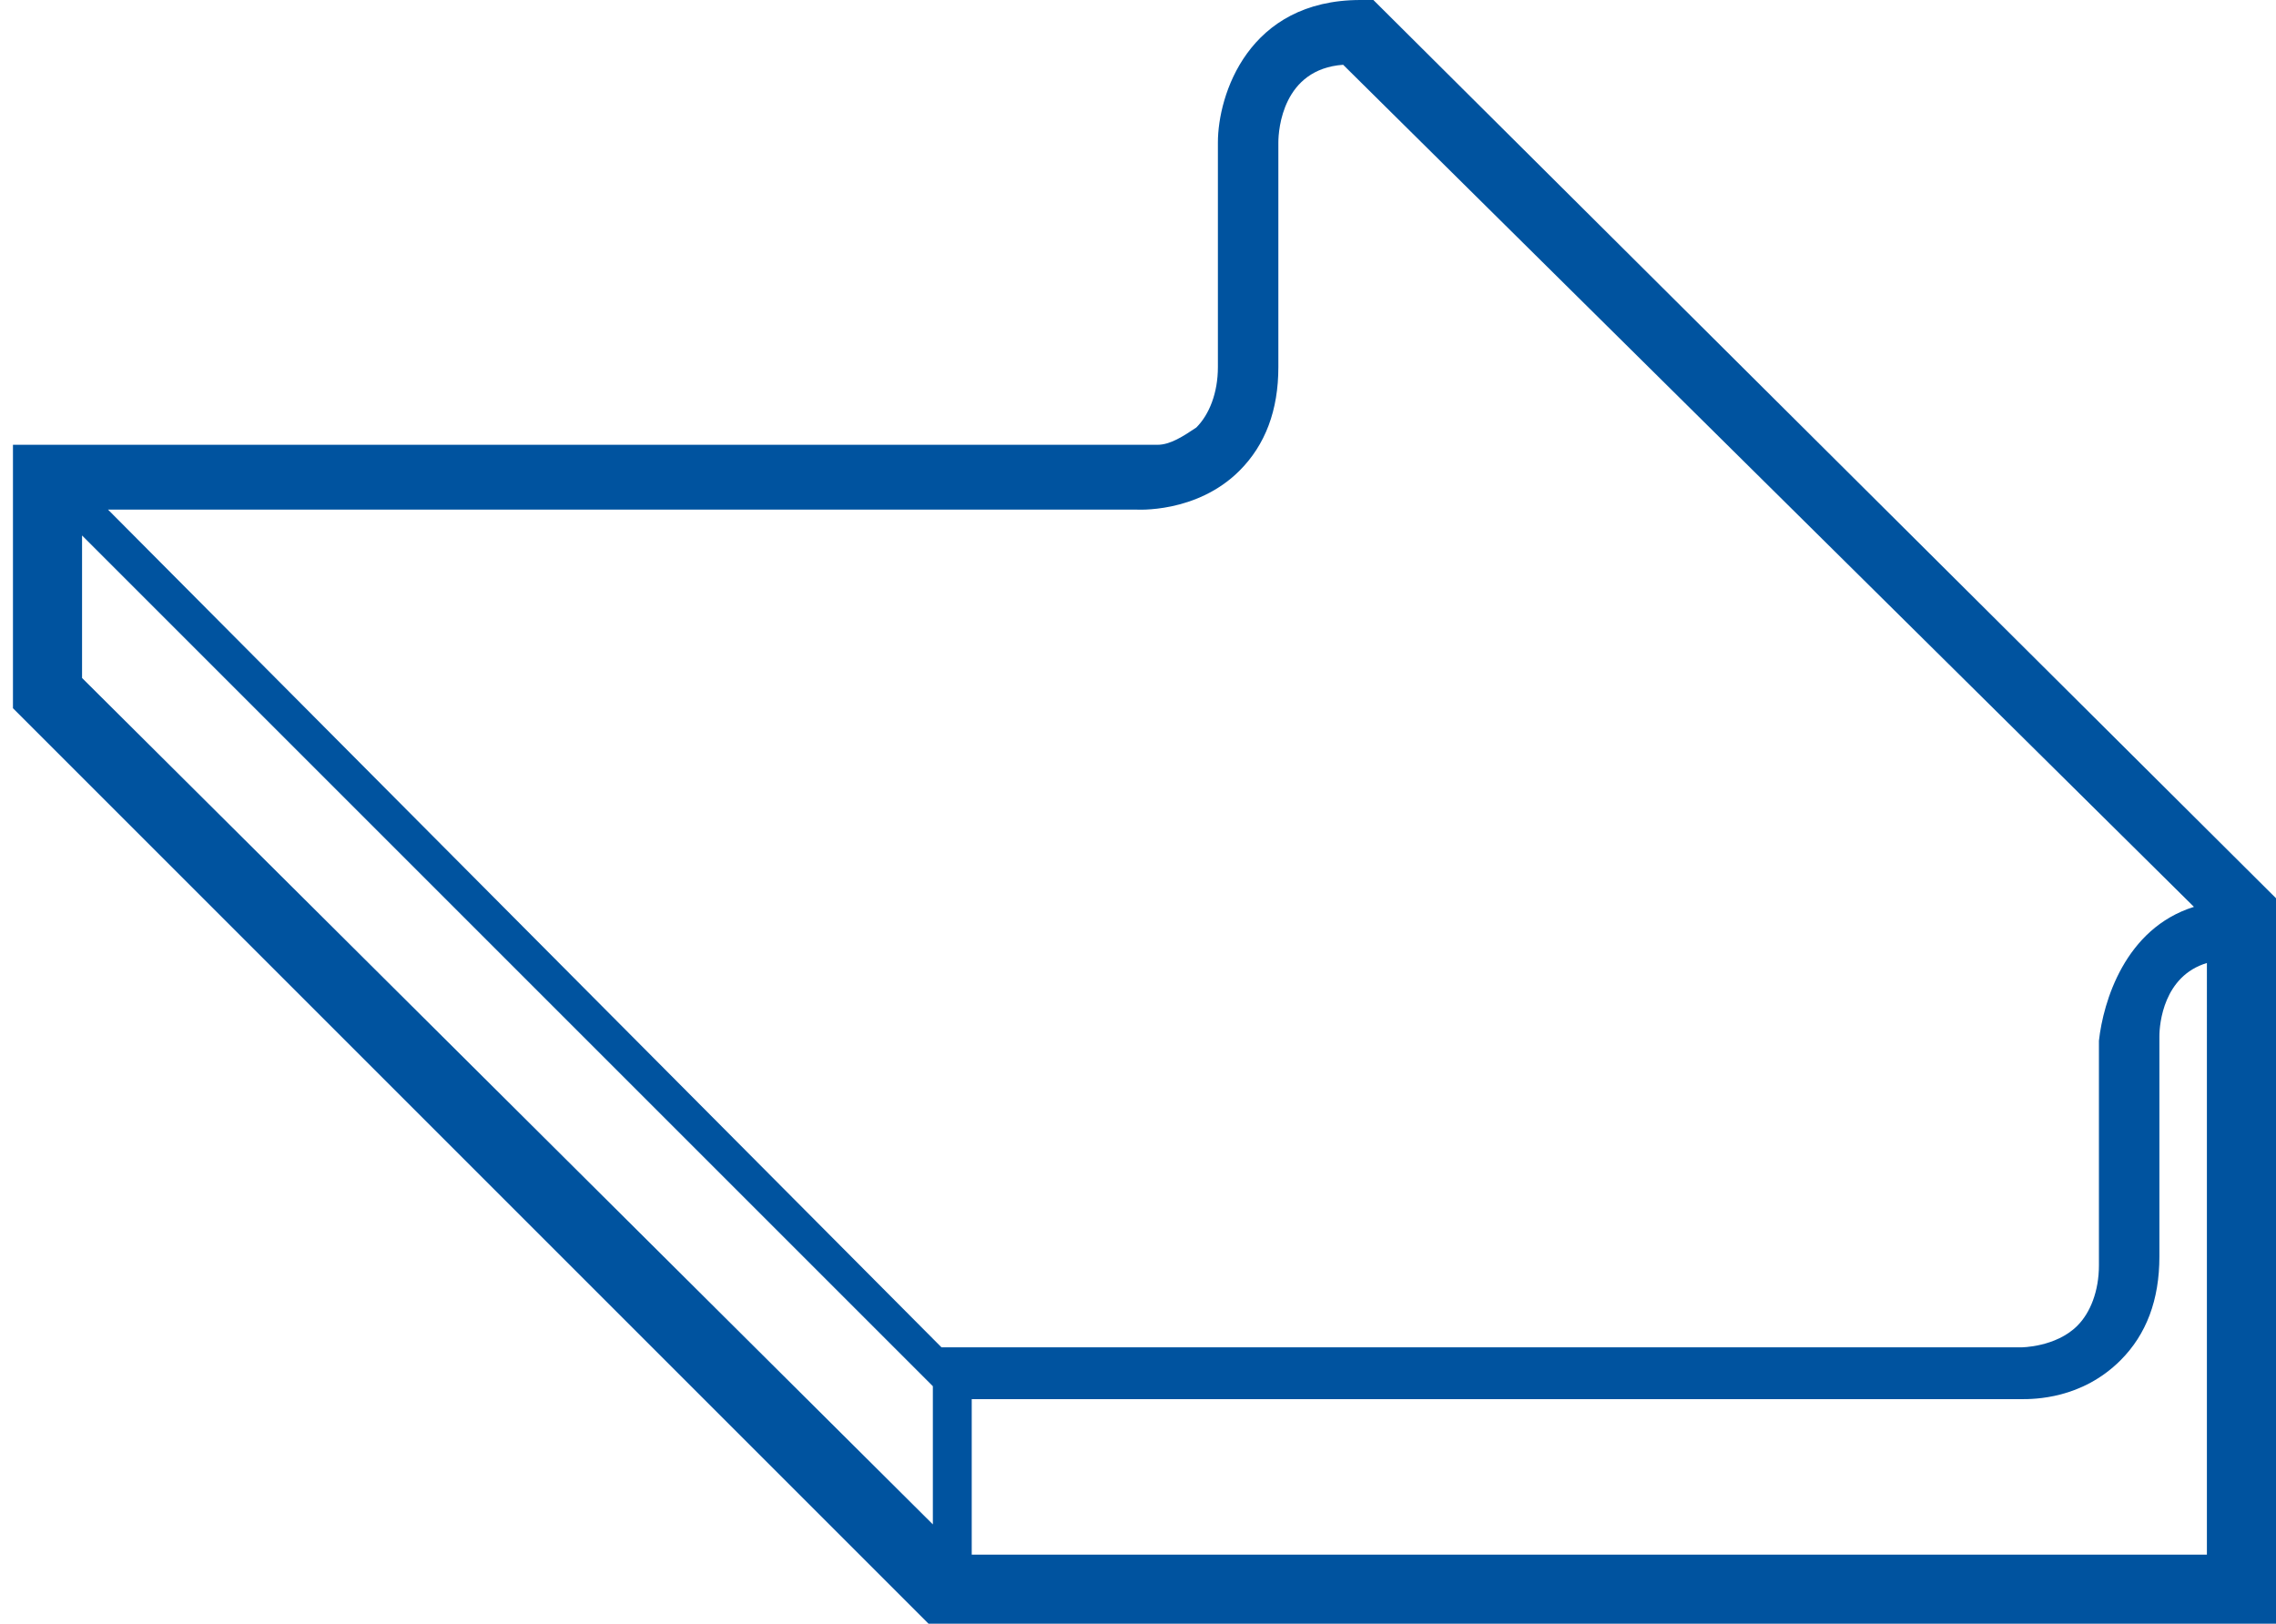 <?xml version="1.0" encoding="utf-8"?>
<!-- Generator: Adobe Illustrator 25.0.1, SVG Export Plug-In . SVG Version: 6.00 Build 0)  -->
<svg version="1.1" id="Layer_1" xmlns="http://www.w3.org/2000/svg" xmlns:xlink="http://www.w3.org/1999/xlink" x="0px" y="0px"
	 viewBox="0 0 52.7 37.6" style="enable-background:new 0 0 52.7 37.6;" xml:space="preserve">
<style type="text/css">
	.st0{clip-path:url(#SVGID_2_);fill:#00539F;}
</style>
<g>
	<defs>
		<rect id="SVGID_1_" x="0.3" width="52.4" height="37.6"/>
	</defs>
	<clipPath id="SVGID_2_">
		<use xlink:href="#SVGID_1_"  style="overflow:visible;"/>
	</clipPath>
	<path class="st0" d="M51.2,36H22.5v-3.6l24.3,0l0,0c0.3,0,1.4,0,2.3-0.9c0.6-0.6,0.9-1.4,0.9-2.4V24c0-0.3,0.1-1.4,1.1-1.7V36z
		 M50.8,21c-1.6,0.5-2.1,2.2-2.2,3.1v5.2c0,0.6-0.2,1.1-0.5,1.4c-0.5,0.5-1.3,0.5-1.3,0.5v0H21.8L2.5,11.8l23.8,0
		c0,0,1.4,0.1,2.4-0.9c0.6-0.6,0.9-1.4,0.9-2.4V3.3c0-0.3,0.1-1.7,1.5-1.8L50.8,21z M1.9,12.4l19.7,19.7v3.2L1.9,15.7V12.4z
		 M52.7,20.8L31.8,0h-0.3c-2.6,0-3.3,2.2-3.3,3.3v5.2c0,0.6-0.2,1.1-0.5,1.4c-0.3,0.2-0.6,0.4-0.9,0.4H0.3v6.1l21.3,21.3v0h31.1
		L52.7,20.8z"/>
</g>
</svg>
